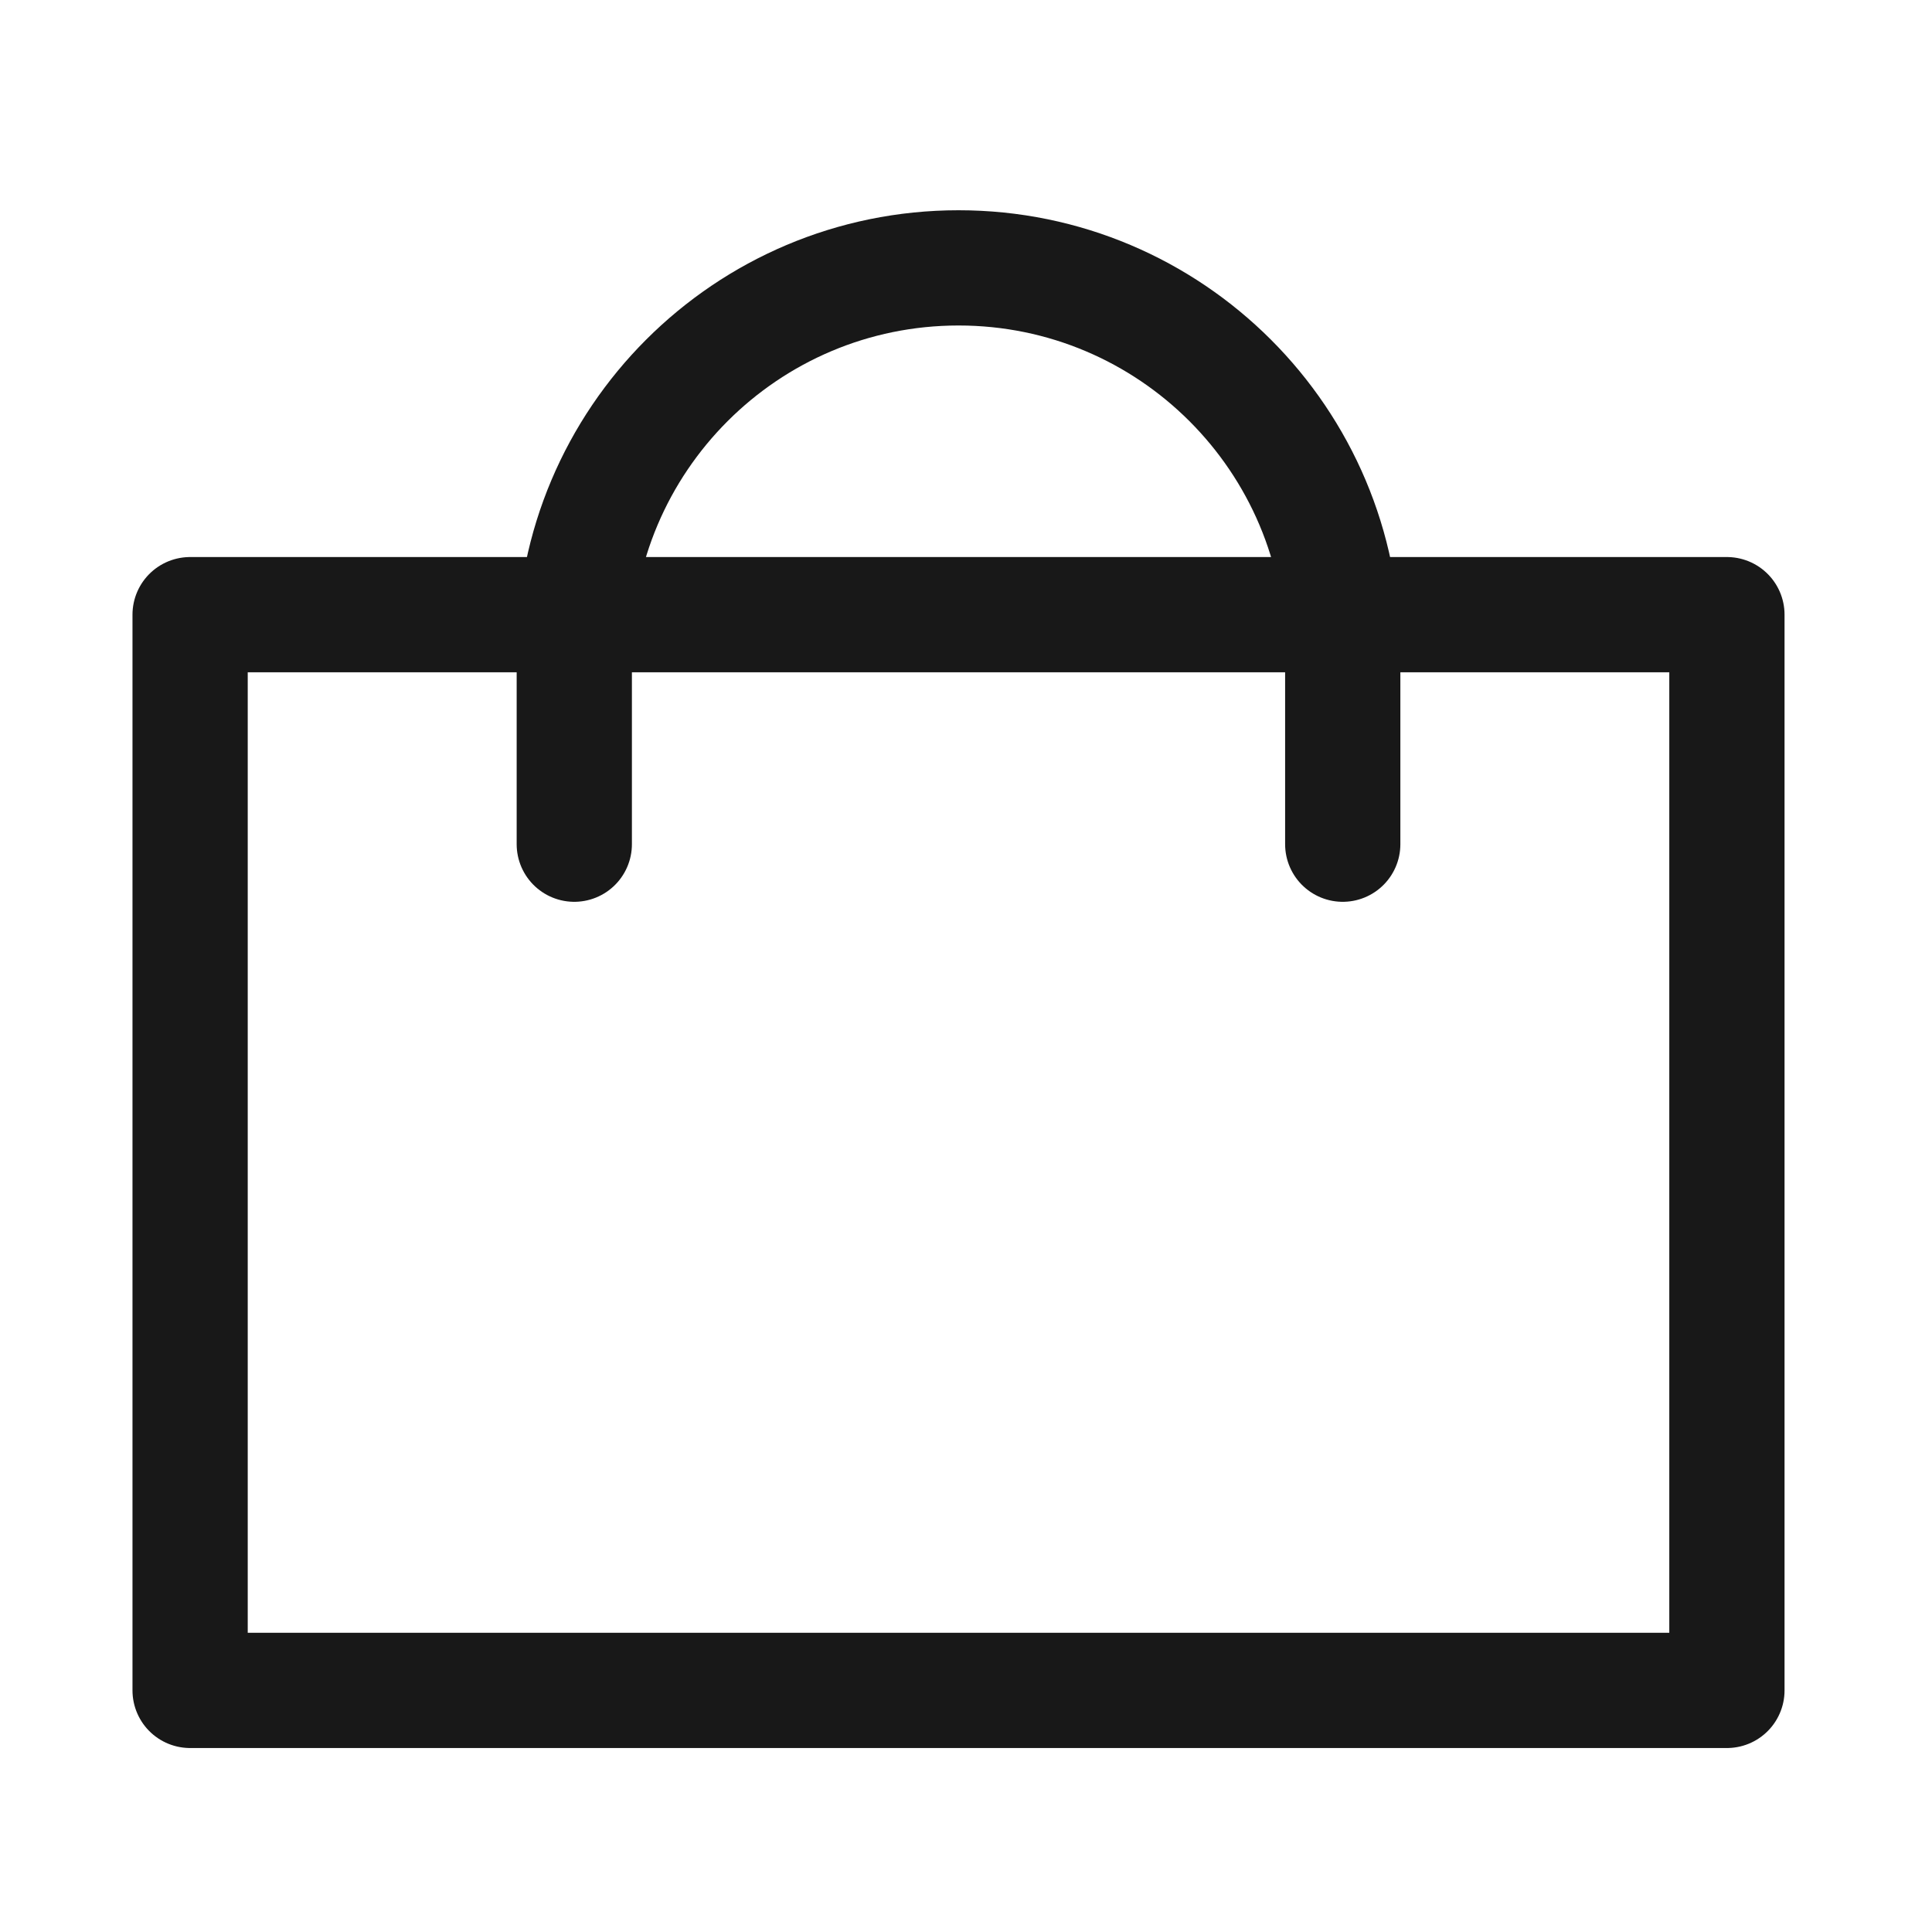 <svg width="20" height="20" viewBox="0 0 20 20" fill="none" xmlns="http://www.w3.org/2000/svg">
<rect x="1.968" y="6.363" width="15.909" height="11.136" stroke="#181818" stroke-width="1.193" stroke-linejoin="round"/>
<path d="M13.9 8.739C13.9 7.963 13.9 6.751 13.9 6.751C13.9 4.554 12.119 2.773 9.923 2.773C7.726 2.773 5.945 4.554 5.945 6.751C5.945 6.751 5.945 7.963 5.945 8.739" stroke="#181818" stroke-width="1.193" stroke-linecap="round"/>
</svg>
